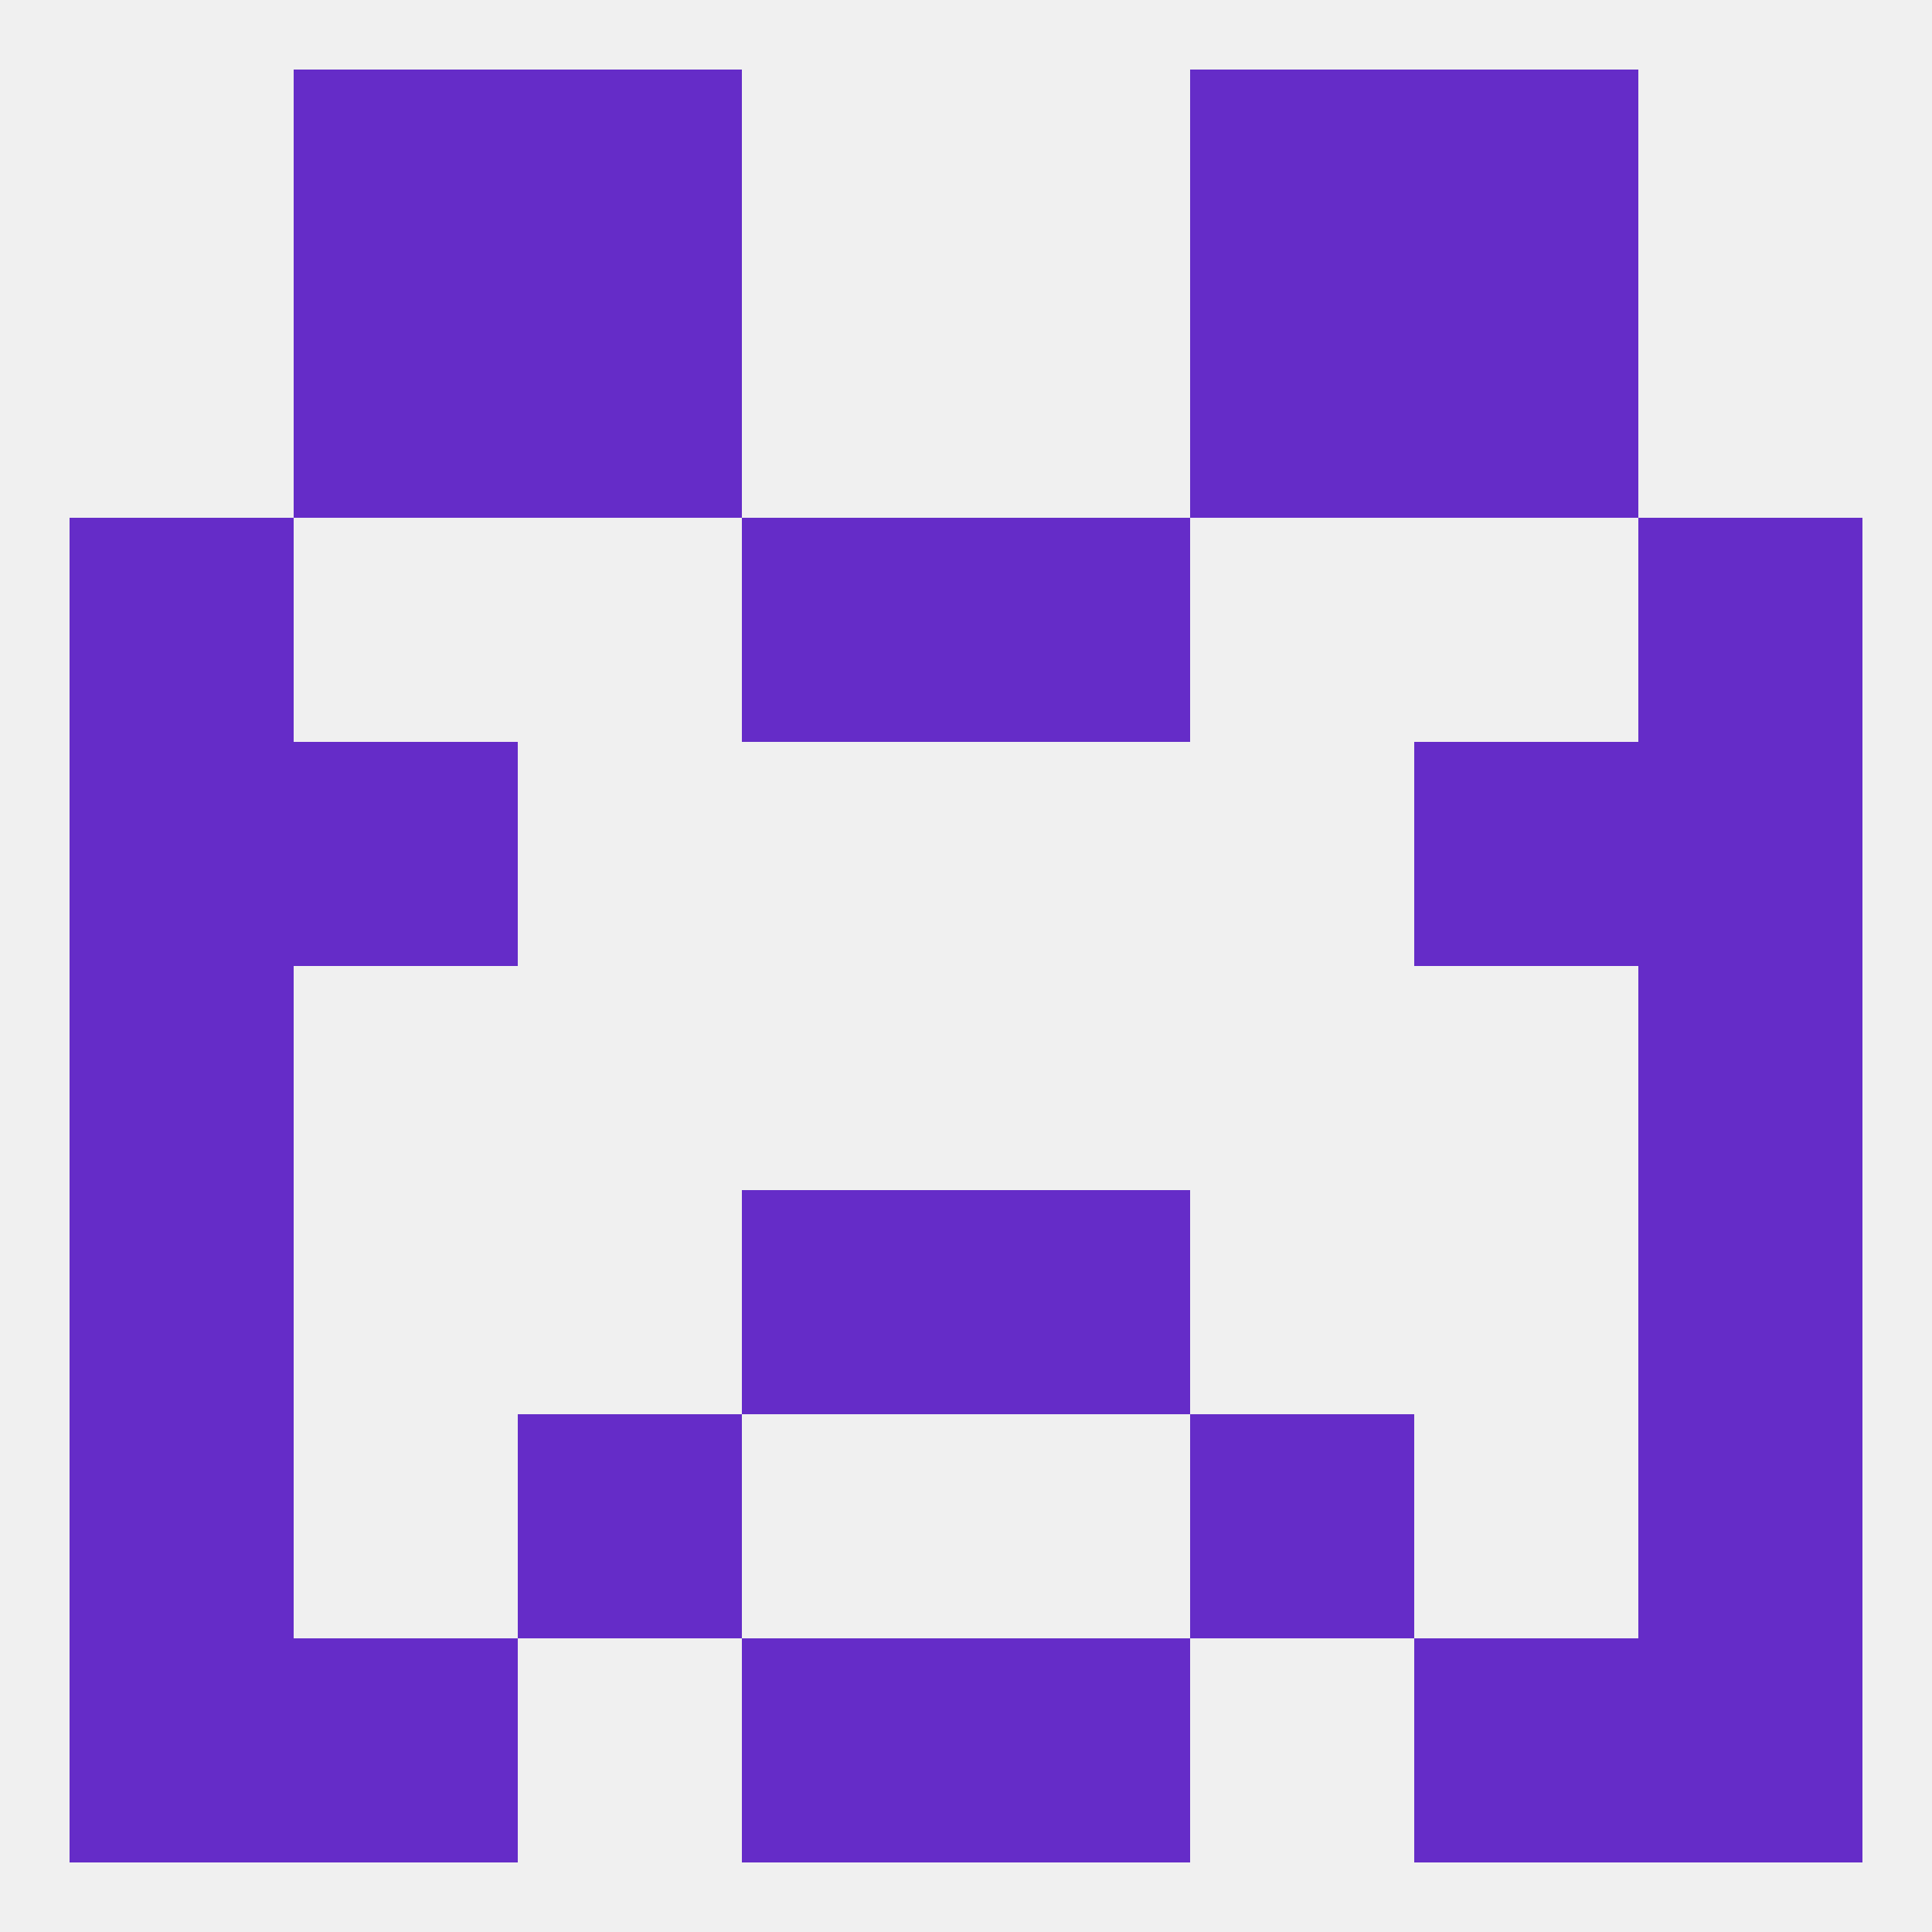 
<!--   <?xml version="1.0"?> -->
<svg version="1.1" baseprofile="full" xmlns="http://www.w3.org/2000/svg" xmlns:xlink="http://www.w3.org/1999/xlink" xmlns:ev="http://www.w3.org/2001/xml-events" width="250" height="250" viewBox="0 0 250 250" >
	<rect width="100%" height="100%" fill="rgba(240,240,240,255)"/>

	<rect x="212" y="125" width="29" height="29" fill="rgba(101,44,200,255)"/>
	<rect x="9" y="125" width="29" height="29" fill="rgba(101,44,200,255)"/>
	<rect x="183" y="96" width="29" height="29" fill="rgba(101,44,200,255)"/>
	<rect x="9" y="96" width="29" height="29" fill="rgba(101,44,200,255)"/>
	<rect x="212" y="96" width="29" height="29" fill="rgba(101,44,200,255)"/>
	<rect x="38" y="96" width="29" height="29" fill="rgba(101,44,200,255)"/>
	<rect x="96" y="67" width="29" height="29" fill="rgba(101,44,200,255)"/>
	<rect x="125" y="67" width="29" height="29" fill="rgba(101,44,200,255)"/>
	<rect x="9" y="67" width="29" height="29" fill="rgba(101,44,200,255)"/>
	<rect x="212" y="67" width="29" height="29" fill="rgba(101,44,200,255)"/>
	<rect x="183" y="38" width="29" height="29" fill="rgba(101,44,200,255)"/>
	<rect x="67" y="38" width="29" height="29" fill="rgba(101,44,200,255)"/>
	<rect x="154" y="38" width="29" height="29" fill="rgba(101,44,200,255)"/>
	<rect x="38" y="38" width="29" height="29" fill="rgba(101,44,200,255)"/>
	<rect x="67" y="9" width="29" height="29" fill="rgba(101,44,200,255)"/>
	<rect x="154" y="9" width="29" height="29" fill="rgba(101,44,200,255)"/>
	<rect x="38" y="9" width="29" height="29" fill="rgba(101,44,200,255)"/>
	<rect x="183" y="9" width="29" height="29" fill="rgba(101,44,200,255)"/>
	<rect x="96" y="212" width="29" height="29" fill="rgba(101,44,200,255)"/>
	<rect x="125" y="212" width="29" height="29" fill="rgba(101,44,200,255)"/>
	<rect x="38" y="212" width="29" height="29" fill="rgba(101,44,200,255)"/>
	<rect x="183" y="212" width="29" height="29" fill="rgba(101,44,200,255)"/>
	<rect x="9" y="212" width="29" height="29" fill="rgba(101,44,200,255)"/>
	<rect x="212" y="212" width="29" height="29" fill="rgba(101,44,200,255)"/>
	<rect x="67" y="183" width="29" height="29" fill="rgba(101,44,200,255)"/>
	<rect x="154" y="183" width="29" height="29" fill="rgba(101,44,200,255)"/>
	<rect x="9" y="183" width="29" height="29" fill="rgba(101,44,200,255)"/>
	<rect x="212" y="183" width="29" height="29" fill="rgba(101,44,200,255)"/>
	<rect x="9" y="154" width="29" height="29" fill="rgba(101,44,200,255)"/>
	<rect x="212" y="154" width="29" height="29" fill="rgba(101,44,200,255)"/>
	<rect x="96" y="154" width="29" height="29" fill="rgba(101,44,200,255)"/>
	<rect x="125" y="154" width="29" height="29" fill="rgba(101,44,200,255)"/>
</svg>